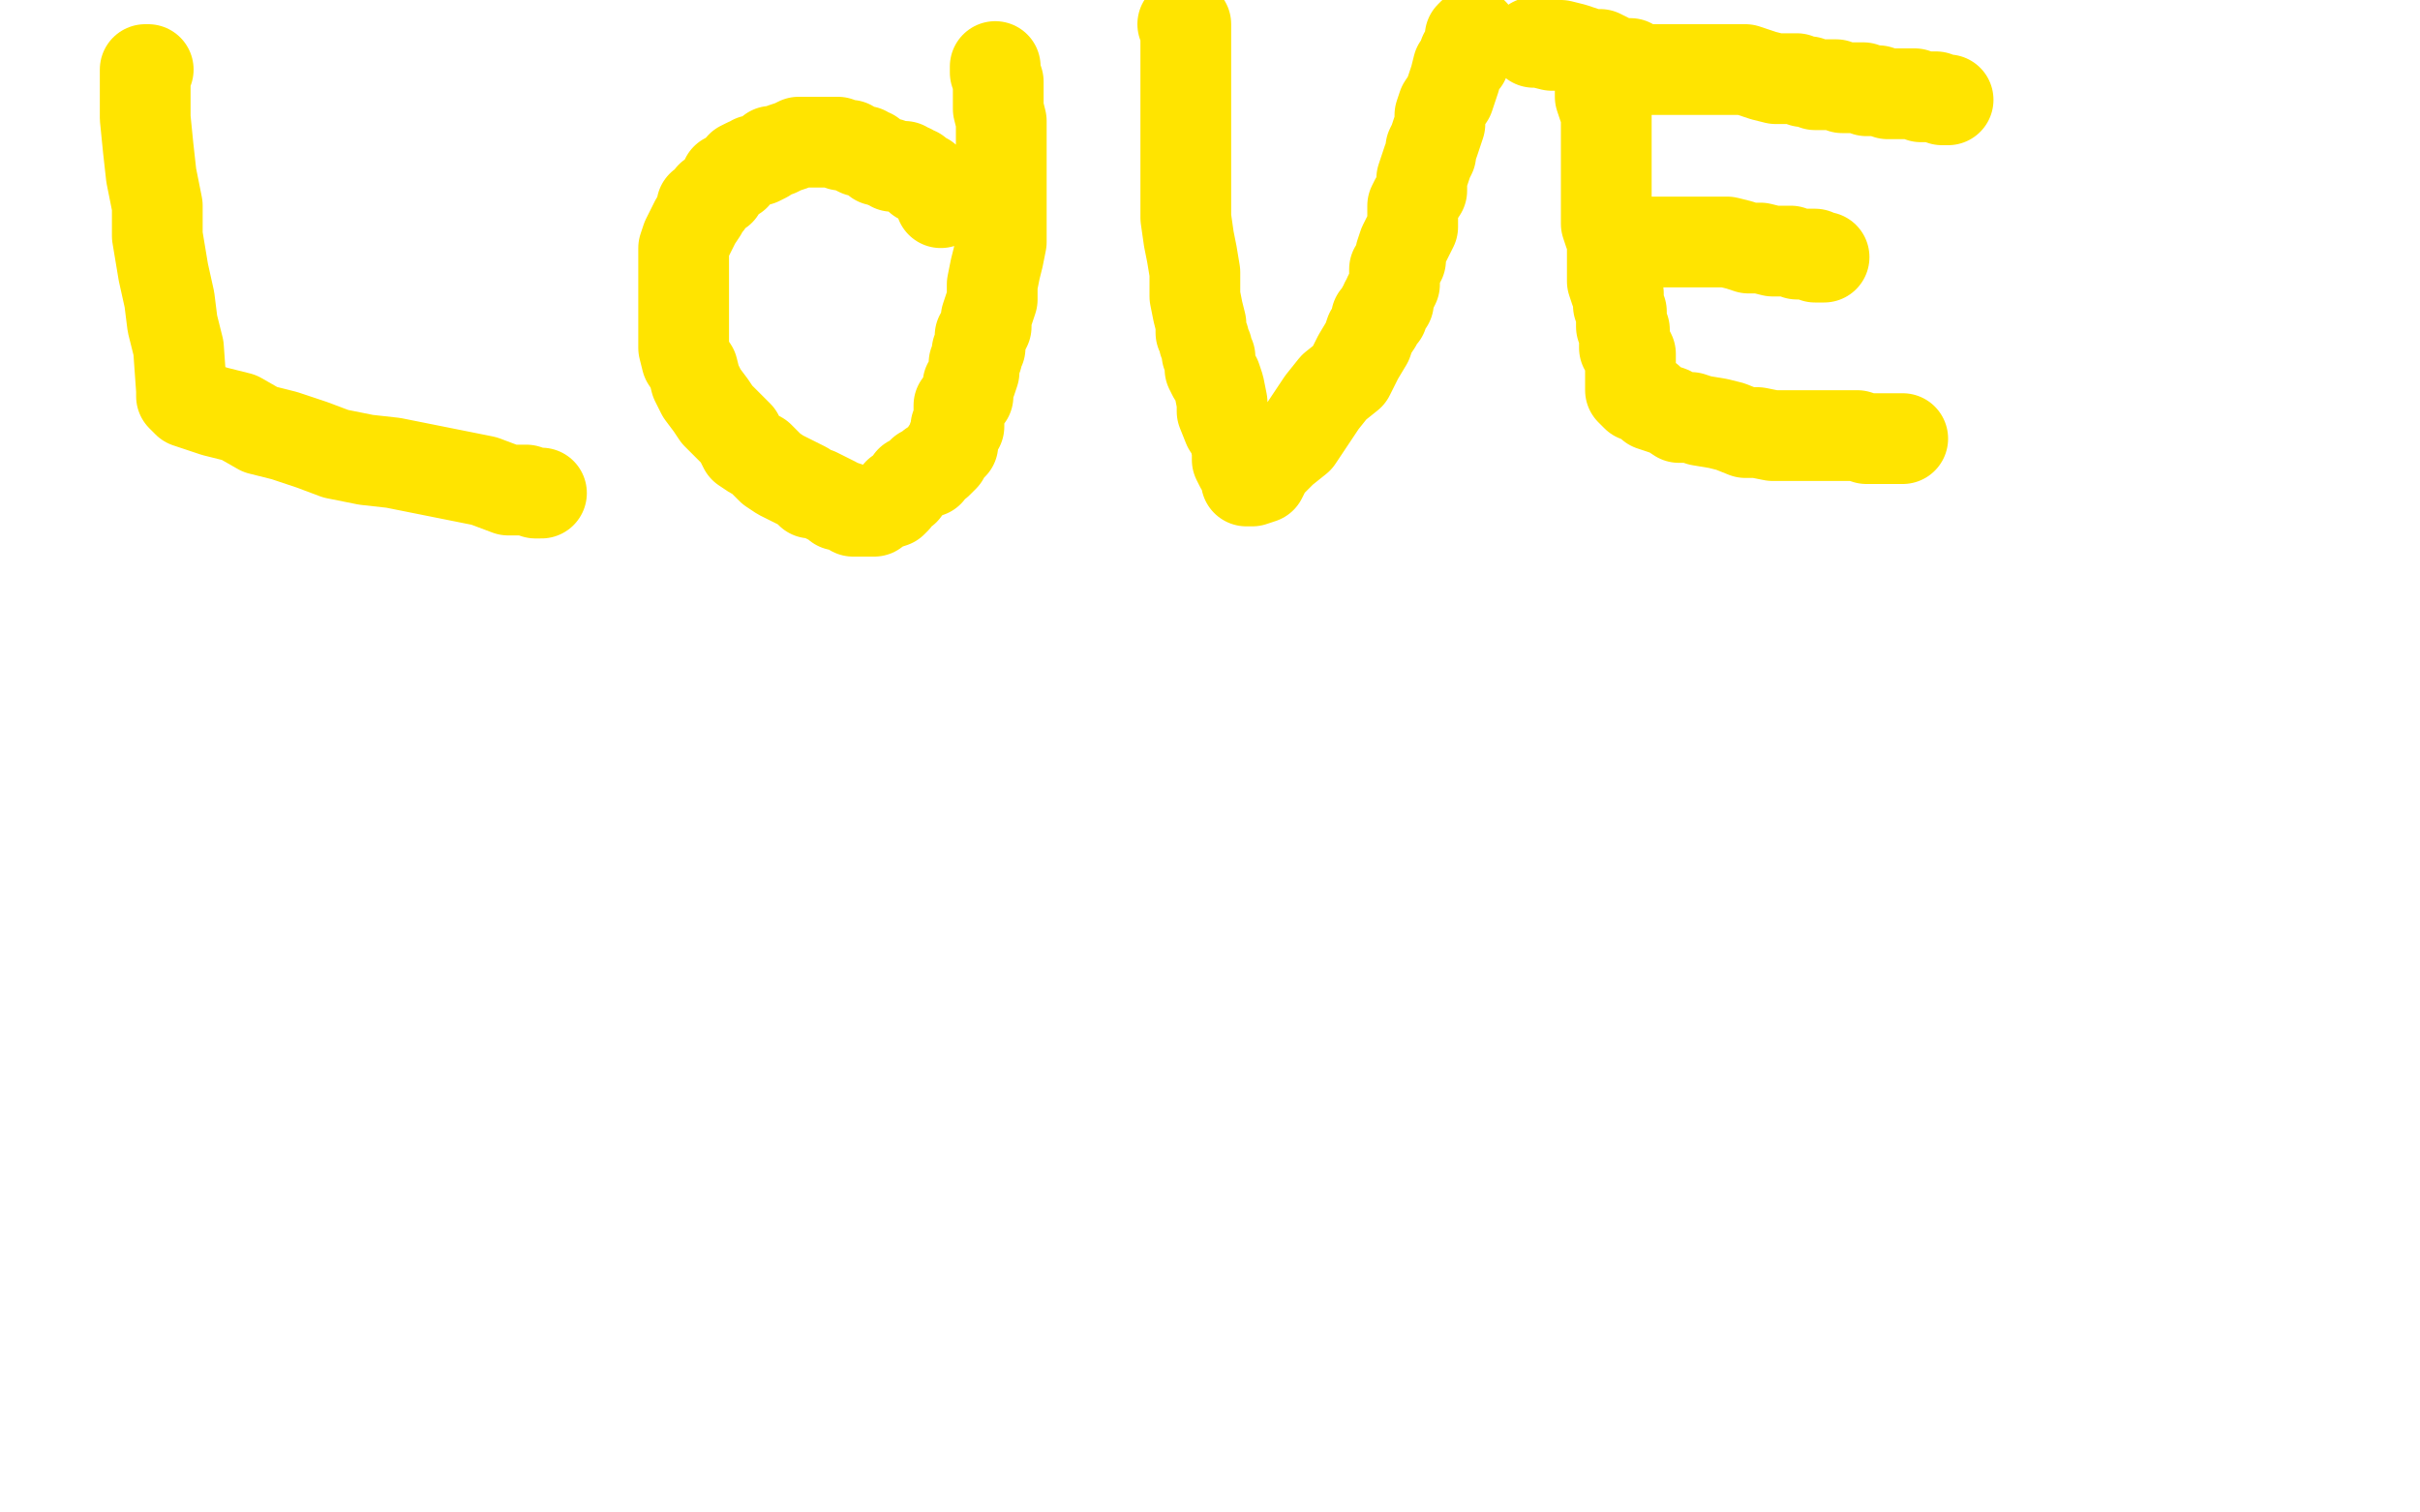 <?xml version="1.0" standalone="no"?>
<!DOCTYPE svg PUBLIC "-//W3C//DTD SVG 1.1//EN"
"http://www.w3.org/Graphics/SVG/1.1/DTD/svg11.dtd">

<svg width="800" height="500" version="1.1" xmlns="http://www.w3.org/2000/svg" xmlns:xlink="http://www.w3.org/1999/xlink" style="stroke-antialiasing: false"><desc>This SVG has been created on https://colorillo.com/</desc><rect x='0' y='0' width='800' height='500' style='fill: rgb(255,255,255); stroke-width:0' /><polyline points="49,23 48,23 48,23 48,25 48,25 48,31 48,31 48,39 48,39 49,49 49,49 50,58 50,58 52,68 52,68 52,78 52,78 54,90 54,90 56,99 56,99 57,107 57,107 59,115 59,115 60,129 60,131 61,132 62,133 65,134 71,136 79,138 86,142 94,144 103,147 111,150 121,152 130,153 140,155 150,157 160,159 168,162 174,162 177,163 179,163" style="fill: none; stroke: #ffe400; stroke-width: 30; stroke-linejoin: round; stroke-linecap: round; stroke-antialiasing: false; stroke-antialias: 0; opacity: 1.0"/>
<polyline points="311,67 311,66 311,66 311,65 311,65 311,64 311,64 311,63 311,63 310,62 310,62 308,61 308,61 306,60 306,60 306,59 306,59 304,59 304,58 303,57 302,57 301,56 300,56 299,55 298,55 295,55 294,54 293,54 291,53 290,53 289,52 288,51 287,51 286,50 284,50 282,49 281,48 280,48 278,48 277,47 276,47 274,47 272,47 271,47 270,47 267,47 266,47 264,47 262,48 259,49 257,50 255,50 253,52 251,53 249,53 248,54 247,54 245,55 245,56 243,57 243,58 240,59 239,61 238,63 235,65 234,67 232,68 232,70 230,73 229,75 228,77 227,79 226,82 226,86 226,88 226,90 226,92 226,94 226,96 226,98 226,100 226,103 226,106 226,109 226,113 226,115 227,119 229,122 230,126 232,130 235,134 237,137 241,141 244,144 246,148 249,150 251,151 253,153 255,155 258,157 260,158 262,159 264,160 266,161 268,163 270,163 272,164 274,165 276,166 277,167 278,167 281,168 282,169 283,169 284,169 285,169 286,169 287,169 288,169 289,169 290,168 292,167 295,166 296,165 297,163 299,162 301,159 303,158 304,157 305,156 307,156 307,155 308,154 310,153 311,152 312,151 313,149 314,148 315,147 315,146 315,145 316,143 316,142 316,141 317,141 317,139 317,137 317,135 317,134 318,133 320,131 320,128 320,127 321,126 322,123 322,121 322,120 323,118 323,116 324,115 324,114 324,113 324,111 325,110 326,108 326,106 326,105 327,102 328,99 328,96 328,94 329,89 330,85 331,80 331,74 331,69 331,63 331,57 331,52 331,46 331,40 330,36 330,30 330,27 329,24 329,23 329,22" style="fill: none; stroke: #ffe400; stroke-width: 30; stroke-linejoin: round; stroke-linecap: round; stroke-antialiasing: false; stroke-antialias: 0; opacity: 1.0"/>
<polyline points="391,8 392,8 392,8 392,9 392,9 392,10 392,10 392,12 392,12 392,14 392,14 392,17 392,17 392,20 392,20 392,23 392,23 392,26 392,26 392,28 392,28 392,29 392,29 392,30 392,30 392,32 392,32 392,33 392,34 392,35 392,37 392,40 392,45 392,49 392,54 392,61 392,66 392,72 393,79 394,84 395,90 395,94 395,98 396,103 397,107 397,110 398,112 398,113 399,115 399,116 399,117 400,118 400,119 400,120 400,122 401,124 402,125 403,128 404,133 404,136 406,141 408,144 409,149 409,152 410,154 412,155 412,157 412,158 412,159 413,159 414,159 417,158 419,154 424,149 429,145 433,139 437,133 441,128 446,124 449,118 452,113 453,110 455,107 455,105 457,104 457,103 457,102 458,101 458,100 459,100 459,98 460,96 461,94 461,91 461,89 463,86 463,84 464,81 465,79 466,77 467,75 467,72 467,70 467,68 468,66 470,63 470,61 470,59 471,56 472,53 473,51 473,49 474,47 475,44 476,41 476,38 477,35 479,32 480,29 481,26 482,22 484,20 484,18 486,16 486,14 486,12 487,11" style="fill: none; stroke: #ffe400; stroke-width: 30; stroke-linejoin: round; stroke-linecap: round; stroke-antialiasing: false; stroke-antialias: 0; opacity: 1.0"/>
<polyline points="527,19 528,19 528,19 528,21 528,21 528,23 528,23 529,26 529,26 529,29 529,29 529,32 529,32 530,35 530,35 531,37 531,37 531,40 531,40 531,42 531,42 531,43 531,43 531,44 531,44 531,46 531,47 531,48 531,49 531,50 531,51 531,52 531,53 531,55 531,57 531,59 531,62 531,64 531,67 531,70 531,72 531,73 531,74 532,77 533,79 533,80 533,81 533,82 533,83 533,84 533,86 533,87 533,89 533,91 533,93 534,96 535,97 535,100 535,101 536,103 536,106 536,107 536,108 537,109 537,110 537,111 537,113 537,115 538,115 539,117 539,118 539,120 539,121 539,122 539,123 539,124 539,125 539,127 539,129 540,130 541,131 542,131 545,132 546,134 549,135 552,136 555,138 559,138 562,139 568,140 572,141 577,143 581,143 586,144 589,144 592,144 594,144 597,144 599,144 601,144 603,144 605,144 608,144 611,144 614,144 617,145 621,145 623,145 625,145 628,145 629,145" style="fill: none; stroke: #ffe400; stroke-width: 30; stroke-linejoin: round; stroke-linecap: round; stroke-antialiasing: false; stroke-antialias: 0; opacity: 1.0"/>
<polyline points="534,80 536,80 536,80 541,80 541,80 545,80 545,80 548,80 548,80 552,80 552,80 554,80 554,80 557,80 557,80 559,80 559,80 562,80 562,80 564,80 564,80 567,80 567,80 571,80 571,80 575,81 575,81 578,82 582,82 586,83 589,83 592,83 594,84 596,84 599,84 600,84 600,85 602,85 603,85" style="fill: none; stroke: #ffe400; stroke-width: 30; stroke-linejoin: round; stroke-linecap: round; stroke-antialiasing: false; stroke-antialias: 0; opacity: 1.0"/>
<polyline points="507,14 508,14 508,14 509,14 509,14 513,15 513,15 516,15 516,15 520,16 520,16 523,17 523,17 526,18 526,18 529,18 529,18 531,19 531,19 533,20 533,20 534,21 534,21 536,21 536,21 539,21 539,21 540,22 541,23 543,23 544,23 545,23 546,23 547,23 550,23 555,23 559,23 562,23 566,23 569,23 572,23 574,23 577,23 580,24 583,25 587,26 589,26 591,26 594,26 596,27 598,27 600,28 602,28 604,28 607,28 609,29 611,29 613,29 615,29 616,29 617,30 618,30 619,30 620,30 621,30 624,31 625,31 627,31 630,31 632,31 633,31 635,32 638,32 640,32 642,33 643,33 644,33" style="fill: none; stroke: #ffe400; stroke-width: 30; stroke-linejoin: round; stroke-linecap: round; stroke-antialiasing: false; stroke-antialias: 0; opacity: 1.0"/>
</svg>
